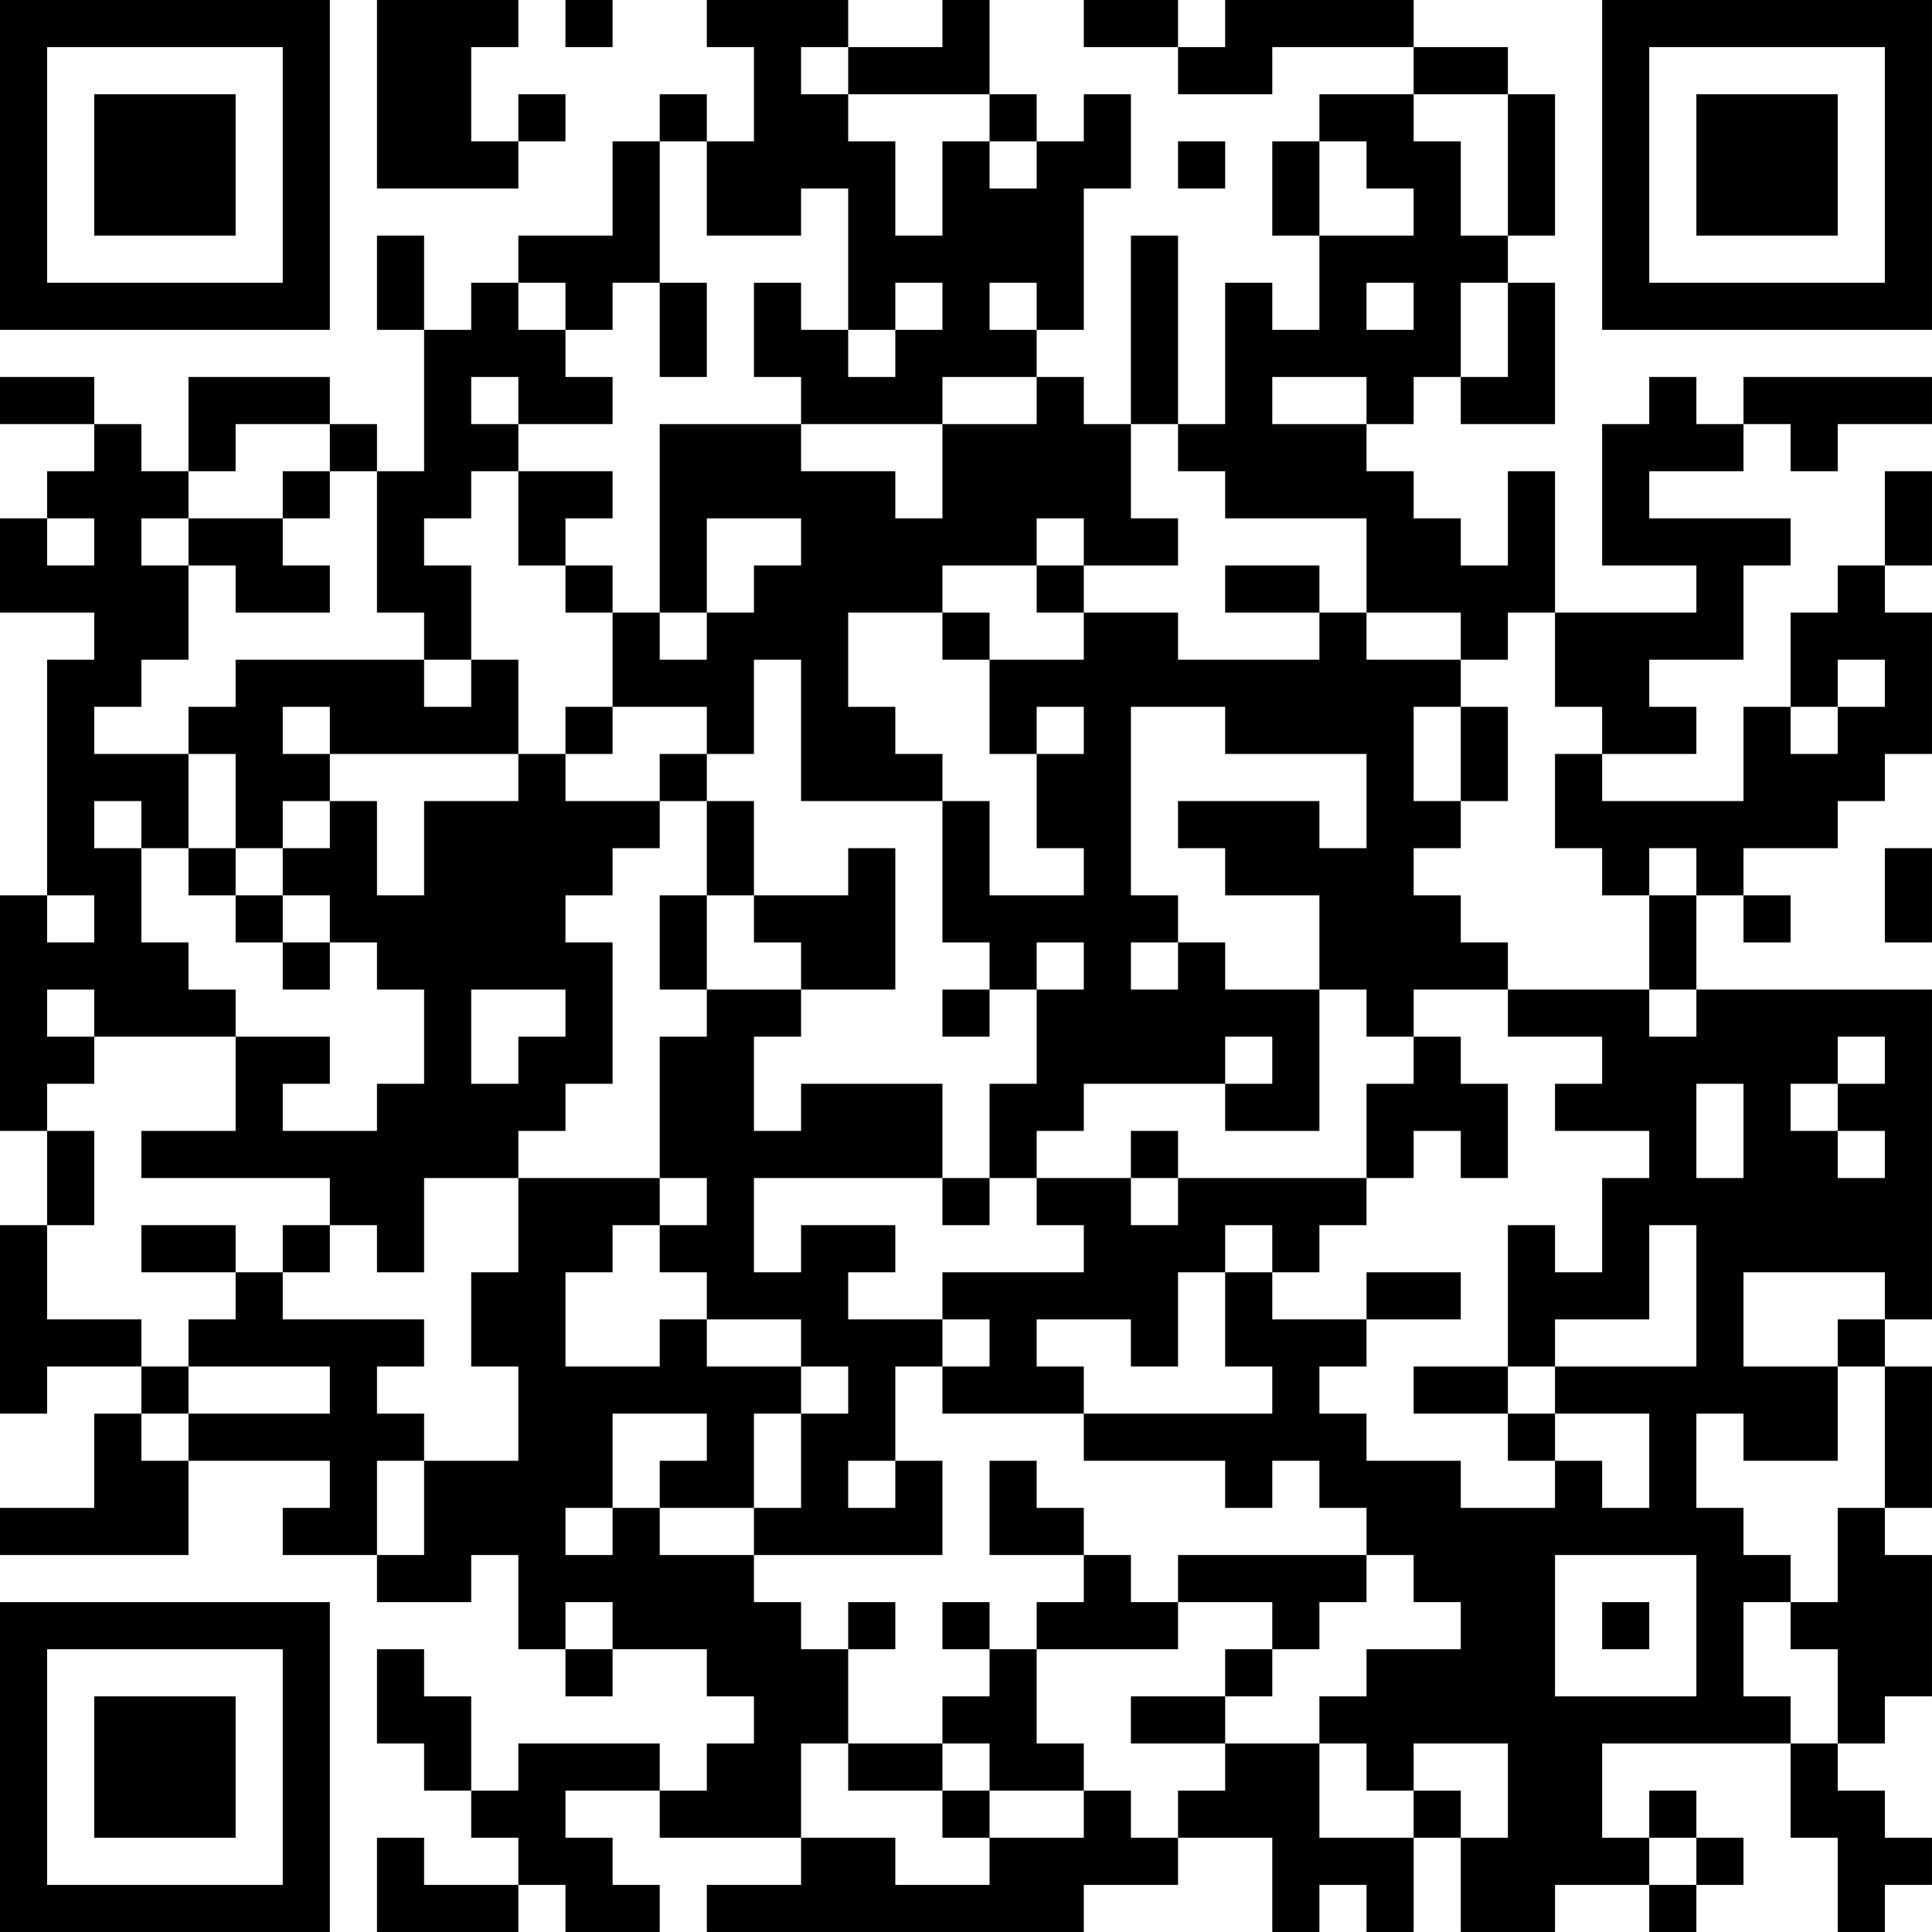 <?xml version="1.0" encoding="UTF-8"?>
<svg xmlns="http://www.w3.org/2000/svg" version="1.1" width="300" height="300" viewBox="0 0 300 300"><rect x="0" y="0" width="300" height="300" fill="#ffffff"/><g transform="scale(7.317)"><g transform="translate(0,0)"><path fill-rule="evenodd" d="M8 0L8 4L11 4L11 3L12 3L12 2L11 2L11 3L10 3L10 1L11 1L11 0ZM12 0L12 1L13 1L13 0ZM15 0L15 1L16 1L16 3L15 3L15 2L14 2L14 3L13 3L13 5L11 5L11 6L10 6L10 7L9 7L9 5L8 5L8 7L9 7L9 10L8 10L8 9L7 9L7 8L4 8L4 10L3 10L3 9L2 9L2 8L0 8L0 9L2 9L2 10L1 10L1 11L0 11L0 13L2 13L2 14L1 14L1 19L0 19L0 24L1 24L1 26L0 26L0 30L1 30L1 29L3 29L3 30L2 30L2 32L0 32L0 33L4 33L4 31L7 31L7 32L6 32L6 33L8 33L8 34L10 34L10 33L11 33L11 35L12 35L12 36L13 36L13 35L15 35L15 36L16 36L16 37L15 37L15 38L14 38L14 37L11 37L11 38L10 38L10 36L9 36L9 35L8 35L8 37L9 37L9 38L10 38L10 39L11 39L11 40L9 40L9 39L8 39L8 41L11 41L11 40L12 40L12 41L14 41L14 40L13 40L13 39L12 39L12 38L14 38L14 39L17 39L17 40L15 40L15 41L23 41L23 40L25 40L25 39L27 39L27 41L28 41L28 40L29 40L29 41L30 41L30 39L31 39L31 41L33 41L33 40L35 40L35 41L36 41L36 40L37 40L37 39L36 39L36 38L35 38L35 39L34 39L34 37L38 37L38 39L39 39L39 41L40 41L40 40L41 40L41 39L40 39L40 38L39 38L39 37L40 37L40 36L41 36L41 33L40 33L40 32L41 32L41 29L40 29L40 28L41 28L41 21L36 21L36 19L37 19L37 20L38 20L38 19L37 19L37 18L39 18L39 17L40 17L40 16L41 16L41 13L40 13L40 12L41 12L41 10L40 10L40 12L39 12L39 13L38 13L38 15L37 15L37 17L34 17L34 16L36 16L36 15L35 15L35 14L37 14L37 12L38 12L38 11L35 11L35 10L37 10L37 9L38 9L38 10L39 10L39 9L41 9L41 8L37 8L37 9L36 9L36 8L35 8L35 9L34 9L34 12L36 12L36 13L33 13L33 10L32 10L32 12L31 12L31 11L30 11L30 10L29 10L29 9L30 9L30 8L31 8L31 9L33 9L33 6L32 6L32 5L33 5L33 2L32 2L32 1L30 1L30 0L26 0L26 1L25 1L25 0L23 0L23 1L25 1L25 2L27 2L27 1L30 1L30 2L28 2L28 3L27 3L27 5L28 5L28 7L27 7L27 6L26 6L26 9L25 9L25 5L24 5L24 9L23 9L23 8L22 8L22 7L23 7L23 4L24 4L24 2L23 2L23 3L22 3L22 2L21 2L21 0L20 0L20 1L18 1L18 0ZM17 1L17 2L18 2L18 3L19 3L19 5L20 5L20 3L21 3L21 4L22 4L22 3L21 3L21 2L18 2L18 1ZM30 2L30 3L31 3L31 5L32 5L32 2ZM14 3L14 6L13 6L13 7L12 7L12 6L11 6L11 7L12 7L12 8L13 8L13 9L11 9L11 8L10 8L10 9L11 9L11 10L10 10L10 11L9 11L9 12L10 12L10 14L9 14L9 13L8 13L8 10L7 10L7 9L5 9L5 10L4 10L4 11L3 11L3 12L4 12L4 14L3 14L3 15L2 15L2 16L4 16L4 18L3 18L3 17L2 17L2 18L3 18L3 20L4 20L4 21L5 21L5 22L2 22L2 21L1 21L1 22L2 22L2 23L1 23L1 24L2 24L2 26L1 26L1 28L3 28L3 29L4 29L4 30L3 30L3 31L4 31L4 30L7 30L7 29L4 29L4 28L5 28L5 27L6 27L6 28L9 28L9 29L8 29L8 30L9 30L9 31L8 31L8 33L9 33L9 31L11 31L11 29L10 29L10 27L11 27L11 25L14 25L14 26L13 26L13 27L12 27L12 29L14 29L14 28L15 28L15 29L17 29L17 30L16 30L16 32L14 32L14 31L15 31L15 30L13 30L13 32L12 32L12 33L13 33L13 32L14 32L14 33L16 33L16 34L17 34L17 35L18 35L18 37L17 37L17 39L19 39L19 40L21 40L21 39L23 39L23 38L24 38L24 39L25 39L25 38L26 38L26 37L28 37L28 39L30 39L30 38L31 38L31 39L32 39L32 37L30 37L30 38L29 38L29 37L28 37L28 36L29 36L29 35L31 35L31 34L30 34L30 33L29 33L29 32L28 32L28 31L27 31L27 32L26 32L26 31L23 31L23 30L27 30L27 29L26 29L26 27L27 27L27 28L29 28L29 29L28 29L28 30L29 30L29 31L31 31L31 32L33 32L33 31L34 31L34 32L35 32L35 30L33 30L33 29L36 29L36 26L35 26L35 28L33 28L33 29L32 29L32 26L33 26L33 27L34 27L34 25L35 25L35 24L33 24L33 23L34 23L34 22L32 22L32 21L35 21L35 22L36 22L36 21L35 21L35 19L36 19L36 18L35 18L35 19L34 19L34 18L33 18L33 16L34 16L34 15L33 15L33 13L32 13L32 14L31 14L31 13L29 13L29 11L26 11L26 10L25 10L25 9L24 9L24 11L25 11L25 12L23 12L23 11L22 11L22 12L20 12L20 13L18 13L18 15L19 15L19 16L20 16L20 17L17 17L17 14L16 14L16 16L15 16L15 15L13 15L13 13L14 13L14 14L15 14L15 13L16 13L16 12L17 12L17 11L15 11L15 13L14 13L14 9L17 9L17 10L19 10L19 11L20 11L20 9L22 9L22 8L20 8L20 9L17 9L17 8L16 8L16 6L17 6L17 7L18 7L18 8L19 8L19 7L20 7L20 6L19 6L19 7L18 7L18 4L17 4L17 5L15 5L15 3ZM25 3L25 4L26 4L26 3ZM28 3L28 5L30 5L30 4L29 4L29 3ZM14 6L14 8L15 8L15 6ZM21 6L21 7L22 7L22 6ZM29 6L29 7L30 7L30 6ZM31 6L31 8L32 8L32 6ZM27 8L27 9L29 9L29 8ZM6 10L6 11L4 11L4 12L5 12L5 13L7 13L7 12L6 12L6 11L7 11L7 10ZM11 10L11 12L12 12L12 13L13 13L13 12L12 12L12 11L13 11L13 10ZM1 11L1 12L2 12L2 11ZM22 12L22 13L23 13L23 14L21 14L21 13L20 13L20 14L21 14L21 16L22 16L22 18L23 18L23 19L21 19L21 17L20 17L20 20L21 20L21 21L20 21L20 22L21 22L21 21L22 21L22 23L21 23L21 25L20 25L20 23L17 23L17 24L16 24L16 22L17 22L17 21L19 21L19 18L18 18L18 19L16 19L16 17L15 17L15 16L14 16L14 17L12 17L12 16L13 16L13 15L12 15L12 16L11 16L11 14L10 14L10 15L9 15L9 14L5 14L5 15L4 15L4 16L5 16L5 18L4 18L4 19L5 19L5 20L6 20L6 21L7 21L7 20L8 20L8 21L9 21L9 23L8 23L8 24L6 24L6 23L7 23L7 22L5 22L5 24L3 24L3 25L7 25L7 26L6 26L6 27L7 27L7 26L8 26L8 27L9 27L9 25L11 25L11 24L12 24L12 23L13 23L13 20L12 20L12 19L13 19L13 18L14 18L14 17L15 17L15 19L14 19L14 21L15 21L15 22L14 22L14 25L15 25L15 26L14 26L14 27L15 27L15 28L17 28L17 29L18 29L18 30L17 30L17 32L16 32L16 33L20 33L20 31L19 31L19 29L20 29L20 30L23 30L23 29L22 29L22 28L24 28L24 29L25 29L25 27L26 27L26 26L27 26L27 27L28 27L28 26L29 26L29 25L30 25L30 24L31 24L31 25L32 25L32 23L31 23L31 22L30 22L30 21L32 21L32 20L31 20L31 19L30 19L30 18L31 18L31 17L32 17L32 15L31 15L31 14L29 14L29 13L28 13L28 12L26 12L26 13L28 13L28 14L25 14L25 13L23 13L23 12ZM39 14L39 15L38 15L38 16L39 16L39 15L40 15L40 14ZM6 15L6 16L7 16L7 17L6 17L6 18L5 18L5 19L6 19L6 20L7 20L7 19L6 19L6 18L7 18L7 17L8 17L8 19L9 19L9 17L11 17L11 16L7 16L7 15ZM22 15L22 16L23 16L23 15ZM24 15L24 19L25 19L25 20L24 20L24 21L25 21L25 20L26 20L26 21L28 21L28 24L26 24L26 23L27 23L27 22L26 22L26 23L23 23L23 24L22 24L22 25L21 25L21 26L20 26L20 25L16 25L16 27L17 27L17 26L19 26L19 27L18 27L18 28L20 28L20 29L21 29L21 28L20 28L20 27L23 27L23 26L22 26L22 25L24 25L24 26L25 26L25 25L29 25L29 23L30 23L30 22L29 22L29 21L28 21L28 19L26 19L26 18L25 18L25 17L28 17L28 18L29 18L29 16L26 16L26 15ZM30 15L30 17L31 17L31 15ZM40 18L40 20L41 20L41 18ZM1 19L1 20L2 20L2 19ZM15 19L15 21L17 21L17 20L16 20L16 19ZM22 20L22 21L23 21L23 20ZM10 21L10 23L11 23L11 22L12 22L12 21ZM39 22L39 23L38 23L38 24L39 24L39 25L40 25L40 24L39 24L39 23L40 23L40 22ZM36 23L36 25L37 25L37 23ZM24 24L24 25L25 25L25 24ZM3 26L3 27L5 27L5 26ZM29 27L29 28L31 28L31 27ZM37 27L37 29L39 29L39 31L37 31L37 30L36 30L36 32L37 32L37 33L38 33L38 34L37 34L37 36L38 36L38 37L39 37L39 35L38 35L38 34L39 34L39 32L40 32L40 29L39 29L39 28L40 28L40 27ZM30 29L30 30L32 30L32 31L33 31L33 30L32 30L32 29ZM18 31L18 32L19 32L19 31ZM21 31L21 33L23 33L23 34L22 34L22 35L21 35L21 34L20 34L20 35L21 35L21 36L20 36L20 37L18 37L18 38L20 38L20 39L21 39L21 38L23 38L23 37L22 37L22 35L25 35L25 34L27 34L27 35L26 35L26 36L24 36L24 37L26 37L26 36L27 36L27 35L28 35L28 34L29 34L29 33L25 33L25 34L24 34L24 33L23 33L23 32L22 32L22 31ZM33 33L33 36L36 36L36 33ZM12 34L12 35L13 35L13 34ZM18 34L18 35L19 35L19 34ZM34 34L34 35L35 35L35 34ZM20 37L20 38L21 38L21 37ZM35 39L35 40L36 40L36 39ZM0 0L0 7L7 7L7 0ZM1 1L1 6L6 6L6 1ZM2 2L2 5L5 5L5 2ZM34 0L34 7L41 7L41 0ZM35 1L35 6L40 6L40 1ZM36 2L36 5L39 5L39 2ZM0 34L0 41L7 41L7 34ZM1 35L1 40L6 40L6 35ZM2 36L2 39L5 39L5 36Z" fill="#000000"/></g></g></svg>
